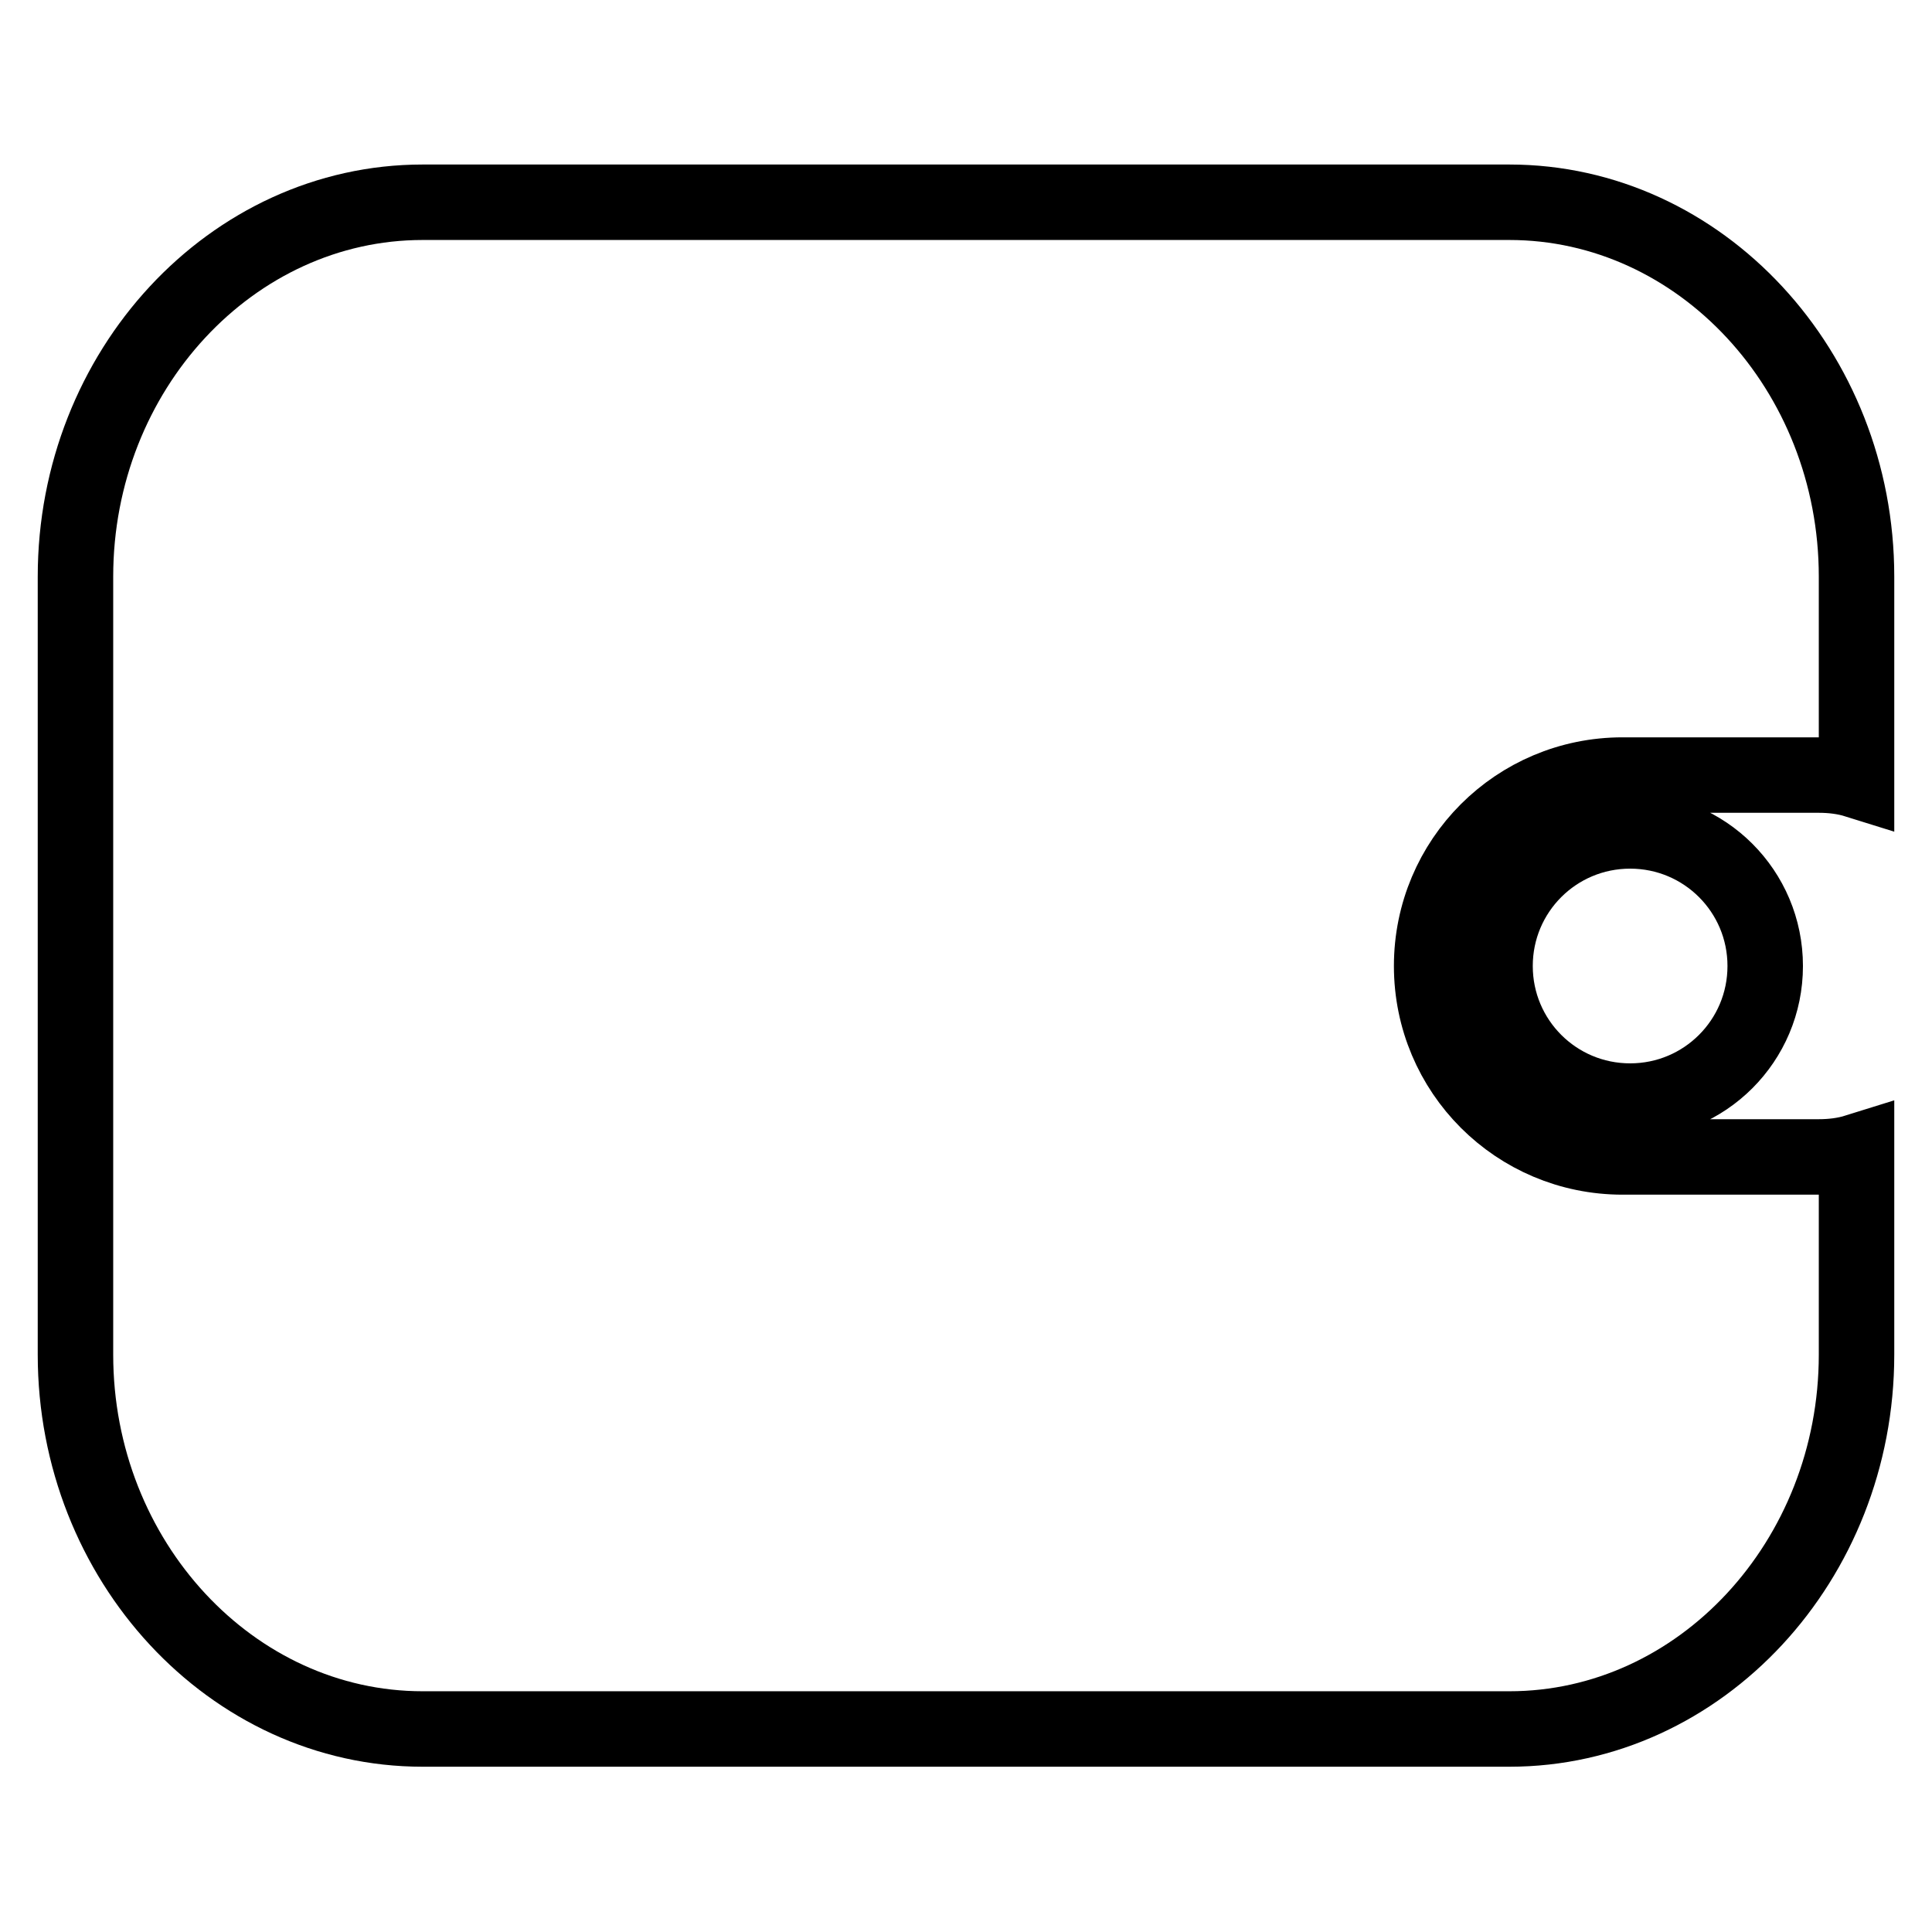 <?xml version="1.0" encoding="utf-8"?>
<!-- Svg Vector Icons : http://www.onlinewebfonts.com/icon -->
<!DOCTYPE svg PUBLIC "-//W3C//DTD SVG 1.1//EN" "http://www.w3.org/Graphics/SVG/1.1/DTD/svg11.dtd">
<svg version="1.1" xmlns="http://www.w3.org/2000/svg" xmlns:xlink="http://www.w3.org/1999/xlink" x="0px" y="0px" viewBox="0 0 256 256" enable-background="new 0 0 256 256" xml:space="preserve">
<g><g><path stroke-width="10" fill-opacity="0" stroke="#000000"  d="M233.9,128c0,9.9-8,17.9-17.9,17.9c-9.9,0-17.9-8-17.9-17.9c0-9.9,8-17.9,17.9-17.9C225.9,110.1,233.9,118.1,233.9,128z M246,152.6c-1.6,0.5-3.3,0.7-5,0.7h-26c-14,0-25.3-11.3-25.3-25.3s11.3-25.3,25.3-25.3h26c1.7,0,3.4,0.2,5,0.7l0,0v-20v-7c0-27.3-20.7-49.6-46-49.6H56c-25.3,0-46,22.3-46,49.6v103.1c0,27.3,20.7,49.6,46,49.6h144c25.3,0,46-22.3,46-49.6v-12.7V152.6L246,152.6z"/></g></g>
</svg>